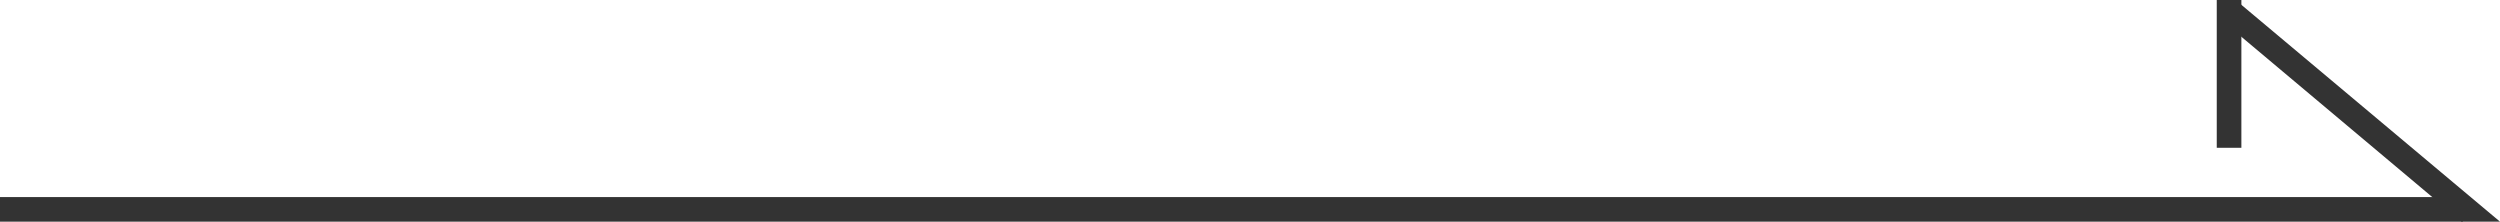 <svg xmlns="http://www.w3.org/2000/svg" viewBox="0 0 101.5 9"><defs><style>.cls-1{fill:#333;}</style></defs><g id="レイヤー_2" data-name="レイヤー 2"><g id="contents"><polygon class="cls-1" points="100 9 0 9 0 8 99 8 100 9"/><rect class="cls-1" x="90" width="1" height="6"/><polygon class="cls-1" points="101.5 9 90.79 0.02 90.15 0.78 99.94 9 101.5 9"/></g></g></svg>